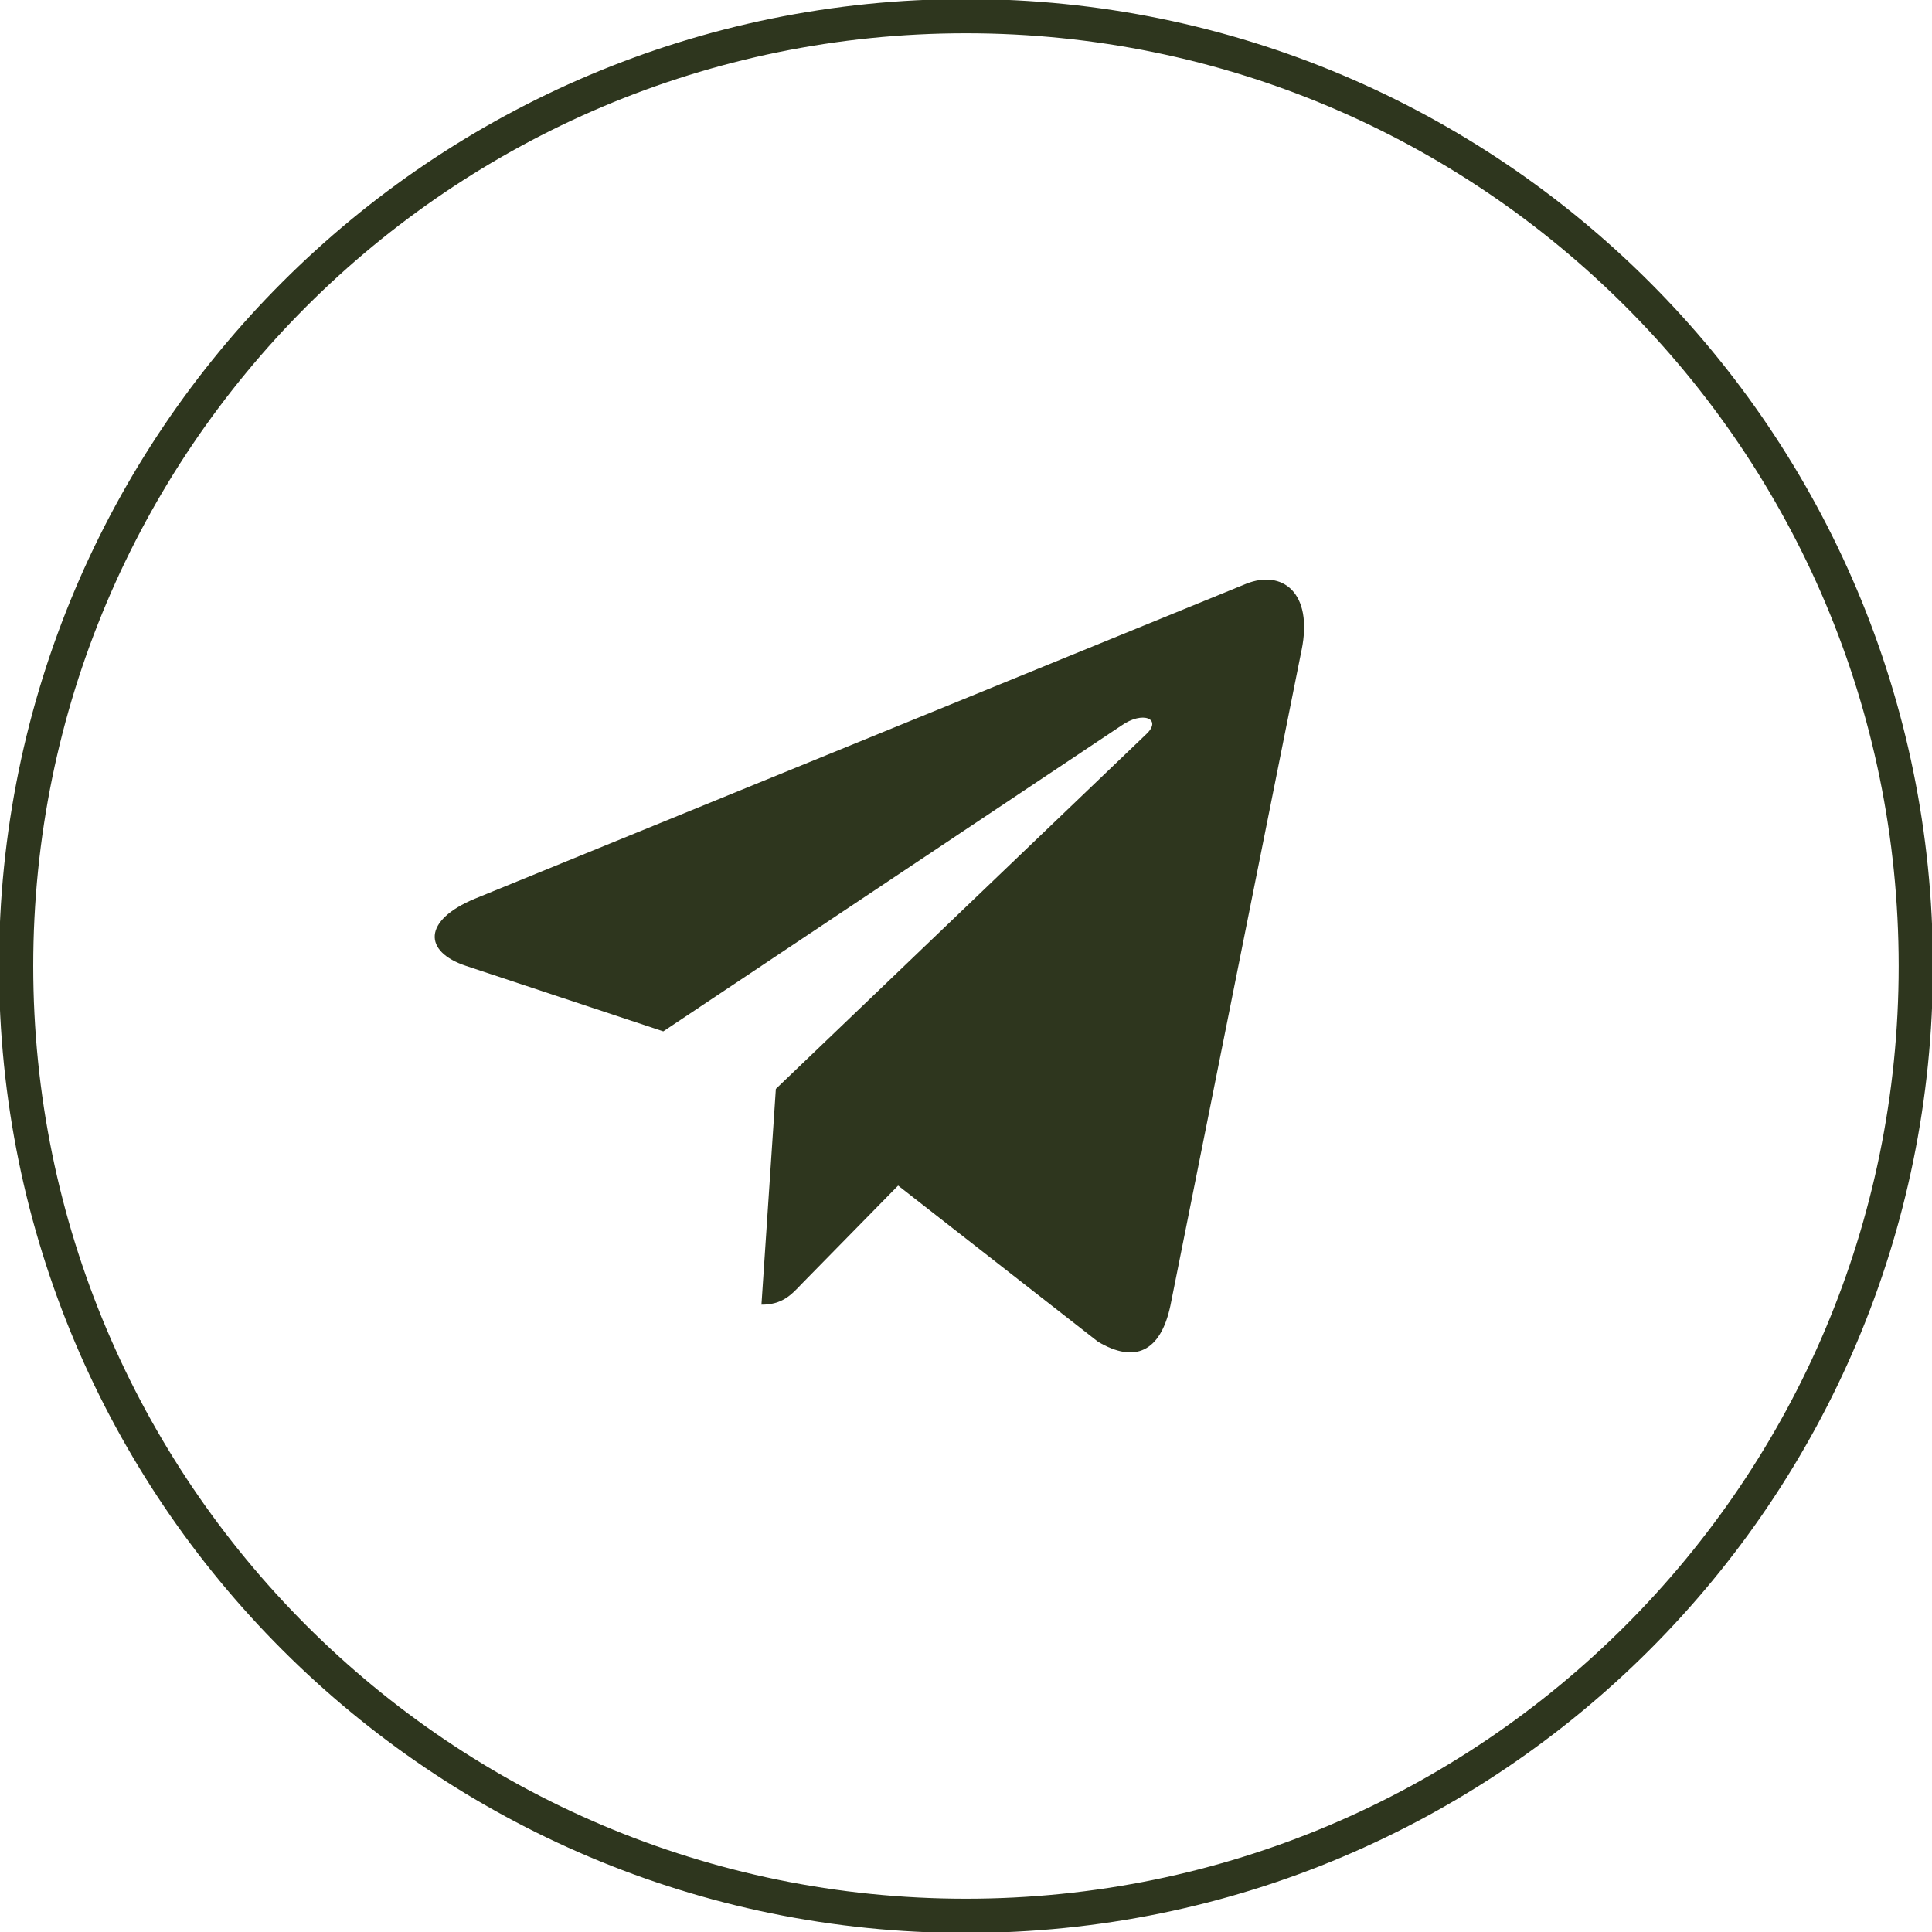 <?xml version="1.0" encoding="UTF-8"?> <svg xmlns="http://www.w3.org/2000/svg" width="47" height="47" viewBox="0 0 47 47" fill="none"><g clip-path="url(#clip0_8349_1047)"><path d="M23.499 46.607C36.261 46.607 46.606 36.261 46.606 23.5C46.606 10.738 36.261 0.393 23.499 0.393C10.737 0.393 0.392 10.738 0.392 23.5C0.392 36.261 10.737 46.607 23.499 46.607Z" stroke="#2E361E" stroke-width="0.833"></path><path d="M18.874 26.49L18.524 31.739C19.025 31.739 19.242 31.51 19.502 31.234L21.849 28.842L26.711 32.64C27.603 33.171 28.232 32.891 28.472 31.765L31.664 15.812L31.665 15.811C31.948 14.405 31.188 13.855 30.319 14.2L11.557 21.861C10.277 22.392 10.296 23.153 11.339 23.498L16.136 25.09L27.278 17.653C27.802 17.283 28.279 17.488 27.887 17.858L18.874 26.49Z" fill="#2E361E"></path></g><defs><clipPath id="clip0_8349_1047"><rect width="47" height="47" fill="white"></rect></clipPath></defs></svg> 